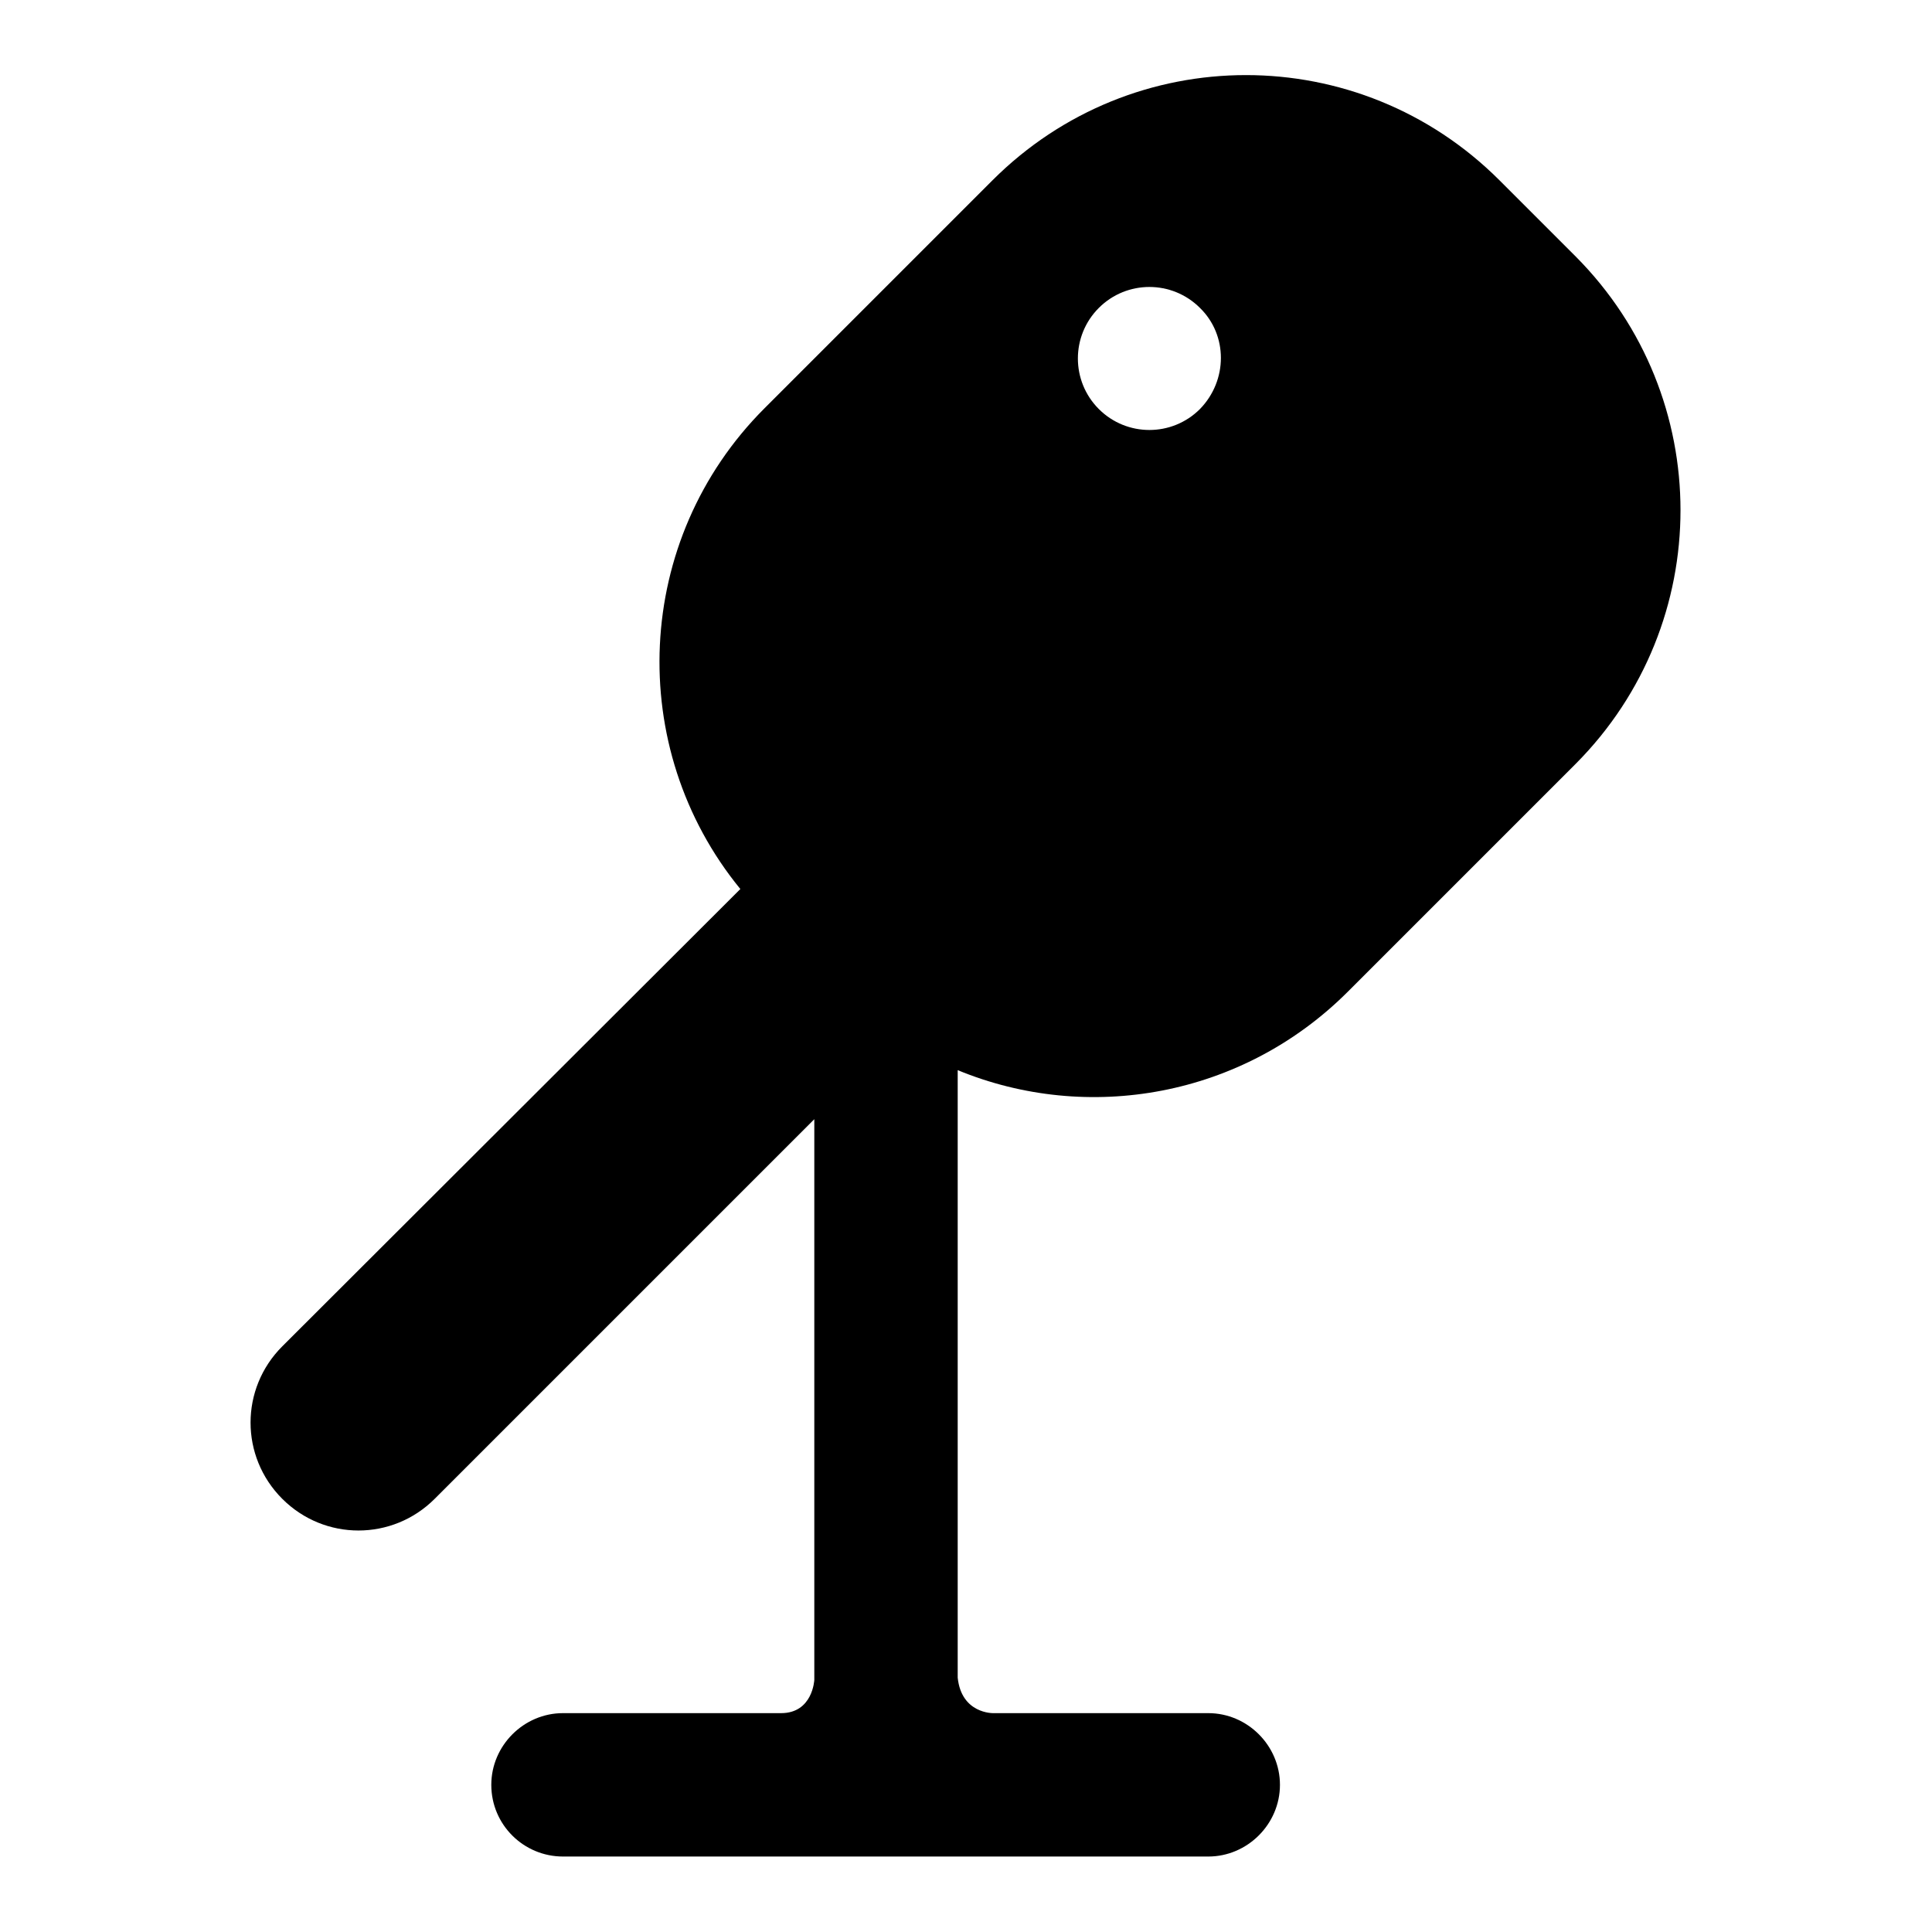 <?xml version="1.0" encoding="utf-8"?>
<!-- Svg Vector Icons : http://www.onlinewebfonts.com/icon -->
<!DOCTYPE svg PUBLIC "-//W3C//DTD SVG 1.1//EN" "http://www.w3.org/Graphics/SVG/1.1/DTD/svg11.dtd">
<svg version="1.1" xmlns="http://www.w3.org/2000/svg" xmlns:xlink="http://www.w3.org/1999/xlink" x="0px" y="0px" viewBox="0 0 256 256" enable-background="new 0 0 256 256" xml:space="preserve">
<g><g><path fill="#000000" d="M208.8,34l-10.1-10.1c-18.6-18.6-48.6-18.6-67.2,0l-30.2,30.2c-17.4,17.4-18.5,45-3.2,63.7l-60.7,60.6c-5.6,5.6-5.6,14.6,0,20.2c5.6,5.6,14.6,5.6,20.2,0l50.3-50.3v74.3c0,0-0.2,4.4-4.4,4.4H74.6c-5.2,0-9.5,4.3-9.5,9.5c0,5.3,4.3,9.5,9.5,9.5h85.5c5.2,0,9.5-4.3,9.5-9.5c0-5.2-4.3-9.5-9.5-9.5h-28.5c0,0-4.2,0.1-4.7-4.7v-80.5c17.2,7.1,37.7,3.6,51.7-10.4l30.2-30.2C227.3,82.6,227.3,52.6,208.8,34 M159,54.2c-3.7,3.7-9.7,3.7-13.4,0s-3.7-9.7,0-13.4s9.7-3.7,13.4,0C162.7,44.4,162.7,50.4,159,54.2z"/></g></g>
</svg>